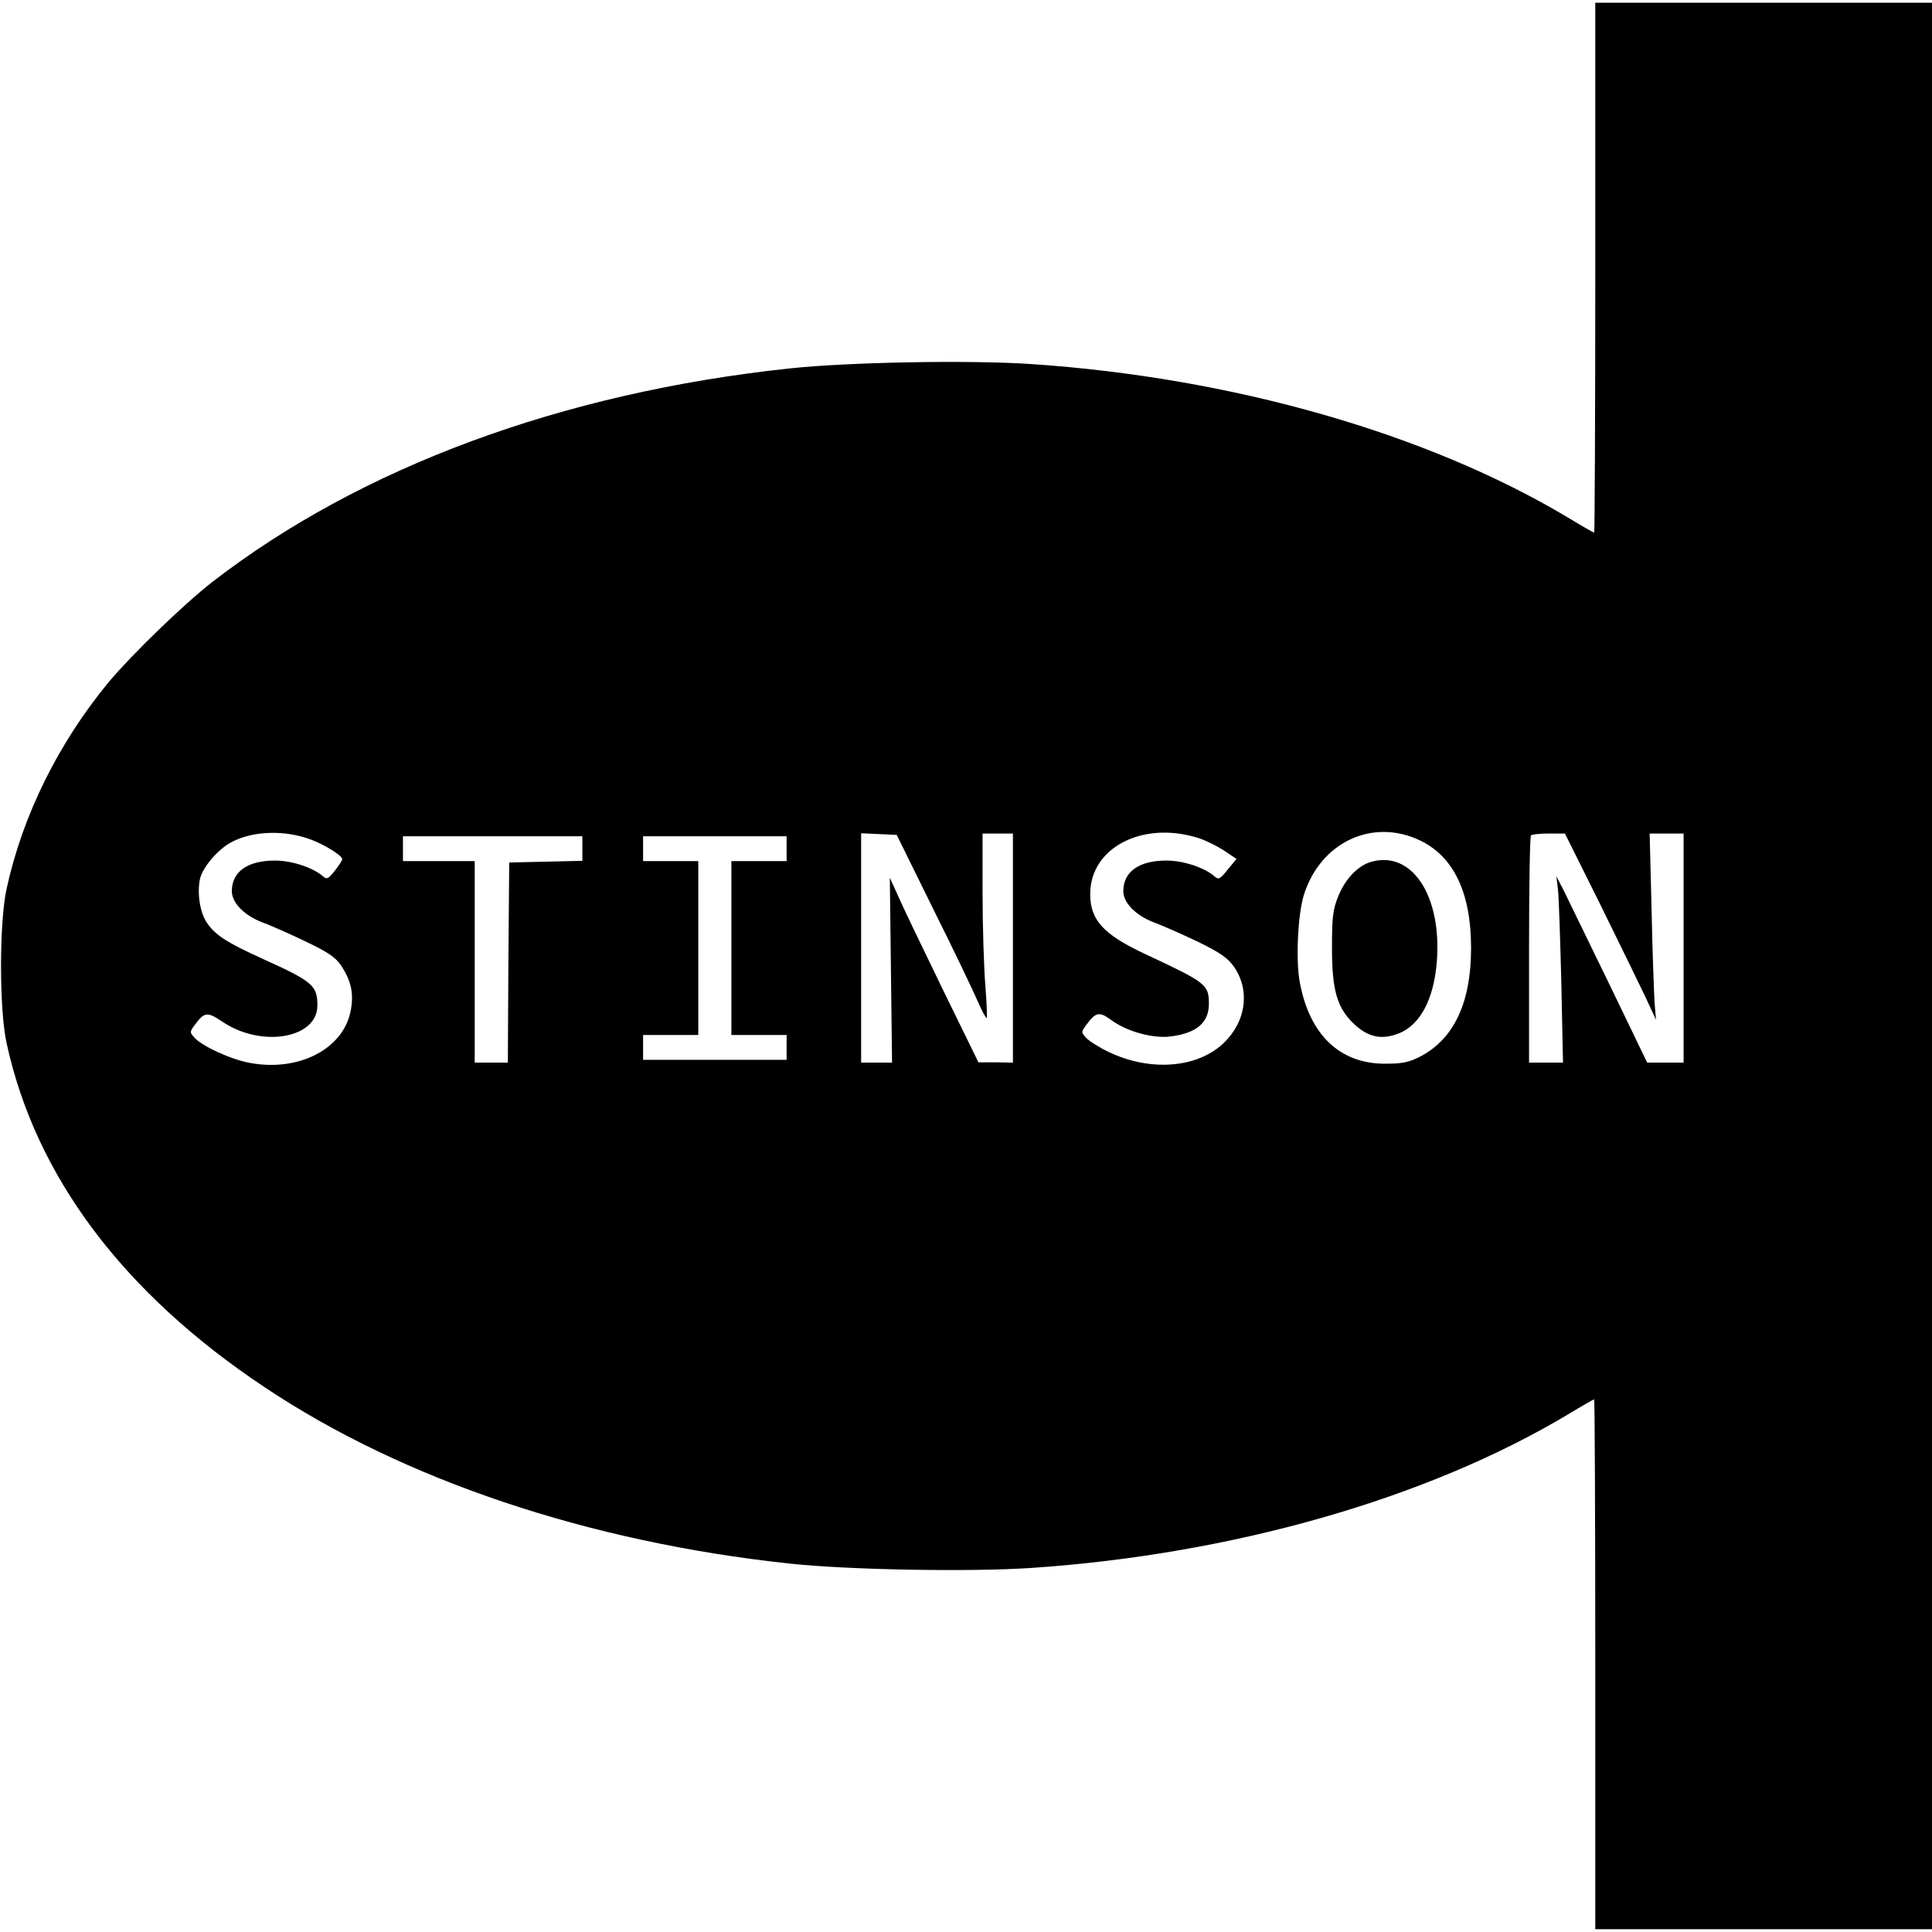 <?xml version="1.0" standalone="no"?>
<!DOCTYPE svg PUBLIC "-//W3C//DTD SVG 20010904//EN"
 "http://www.w3.org/TR/2001/REC-SVG-20010904/DTD/svg10.dtd">
<svg version="1.0" xmlns="http://www.w3.org/2000/svg"
 width="700pt" height="700pt" viewBox="0 0 700 700"
 preserveAspectRatio="xMidYMid meet">
<g transform="translate(0,700) scale(0.1,-0.1)"
fill="#000000" stroke="none">
<path d="M5780 6030 c0 -528 -2 -960 -4 -960 -2 0 -46 25 -97 56 -511 305
-1216 506 -1943 555 -223 15 -665 7 -876 -16 -824 -88 -1553 -358 -2090 -773
-104 -81 -290 -261 -375 -362 -182 -220 -313 -483 -371 -750 -27 -121 -27
-439 0 -560 105 -482 422 -905 936 -1247 502 -335 1172 -560 1900 -638 211
-23 653 -31 876 -16 727 49 1432 250 1943 555 51 31 95 56 97 56 2 0 4 -432 4
-960 l0 -960 610 0 610 0 0 3490 0 3490 -610 0 -610 0 0 -960z m-4656 -2071
c52 -19 116 -59 116 -72 0 -4 -12 -23 -27 -42 -24 -30 -29 -32 -43 -20 -35 31
-111 57 -174 57 -99 0 -156 -40 -156 -111 0 -43 47 -90 116 -115 27 -10 95
-40 151 -67 80 -38 108 -57 128 -86 38 -57 48 -104 35 -168 -28 -137 -189
-219 -365 -186 -67 12 -172 60 -200 91 -18 20 -18 21 1 47 35 47 45 48 100 11
141 -95 344 -61 344 59 0 72 -17 87 -196 168 -130 59 -173 86 -204 131 -25 37
-36 104 -26 157 8 43 67 112 117 137 77 40 191 43 283 9z m3217 5 c26 -8 68
-29 93 -45 l46 -31 -32 -39 c-28 -35 -33 -37 -48 -24 -35 31 -111 57 -174 57
-99 0 -156 -40 -156 -111 0 -43 47 -90 116 -115 27 -10 95 -40 152 -67 80 -39
108 -58 131 -89 57 -79 49 -185 -20 -263 -92 -106 -275 -125 -435 -47 -33 16
-69 39 -79 50 -18 20 -18 21 1 47 35 47 47 49 92 16 56 -41 152 -67 215 -58
93 12 137 50 137 118 0 70 -10 77 -230 180 -152 71 -200 123 -200 218 0 168
190 266 391 203z m806 -10 c121 -59 183 -190 183 -389 0 -198 -62 -329 -184
-393 -41 -21 -65 -26 -126 -26 -163 -1 -274 102 -310 292 -16 78 -8 248 14
319 60 192 250 281 423 197z m-1765 -249 c74 -148 146 -299 161 -334 15 -35
30 -62 32 -59 2 2 0 55 -5 118 -5 63 -10 213 -10 333 l0 217 55 0 55 0 0 -415
0 -415 -62 1 -63 0 -133 272 c-73 150 -145 300 -160 335 l-28 62 4 -335 4
-335 -56 0 -56 0 0 415 0 416 64 -3 65 -3 133 -270z m2416 18 c70 -142 144
-294 165 -338 l37 -80 -5 60 c-2 33 -8 185 -11 338 l-7 277 61 0 62 0 0 -415
0 -415 -66 0 -66 0 -139 288 c-77 158 -151 310 -164 337 l-26 50 6 -50 c3 -27
8 -179 12 -337 l6 -288 -62 0 -61 0 0 408 c0 225 3 412 7 415 3 4 33 7 65 7
l58 0 128 -257z m-3688 202 l0 -44 -132 -3 -133 -3 -3 -362 -2 -363 -60 0 -60
0 0 365 0 365 -130 0 -130 0 0 45 0 45 325 0 325 0 0 -45z m740 0 l0 -45 -100
0 -100 0 0 -315 0 -315 100 0 100 0 0 -45 0 -45 -260 0 -260 0 0 45 0 45 100
0 100 0 0 315 0 315 -100 0 -100 0 0 45 0 45 260 0 260 0 0 -45z"/>
<path d="M4970 3878 c-49 -13 -96 -62 -122 -127 -19 -48 -22 -75 -22 -186 0
-155 19 -220 84 -279 49 -44 96 -54 156 -31 79 30 129 123 140 262 18 236 -89
401 -236 361z"/>
</g>
</svg>
